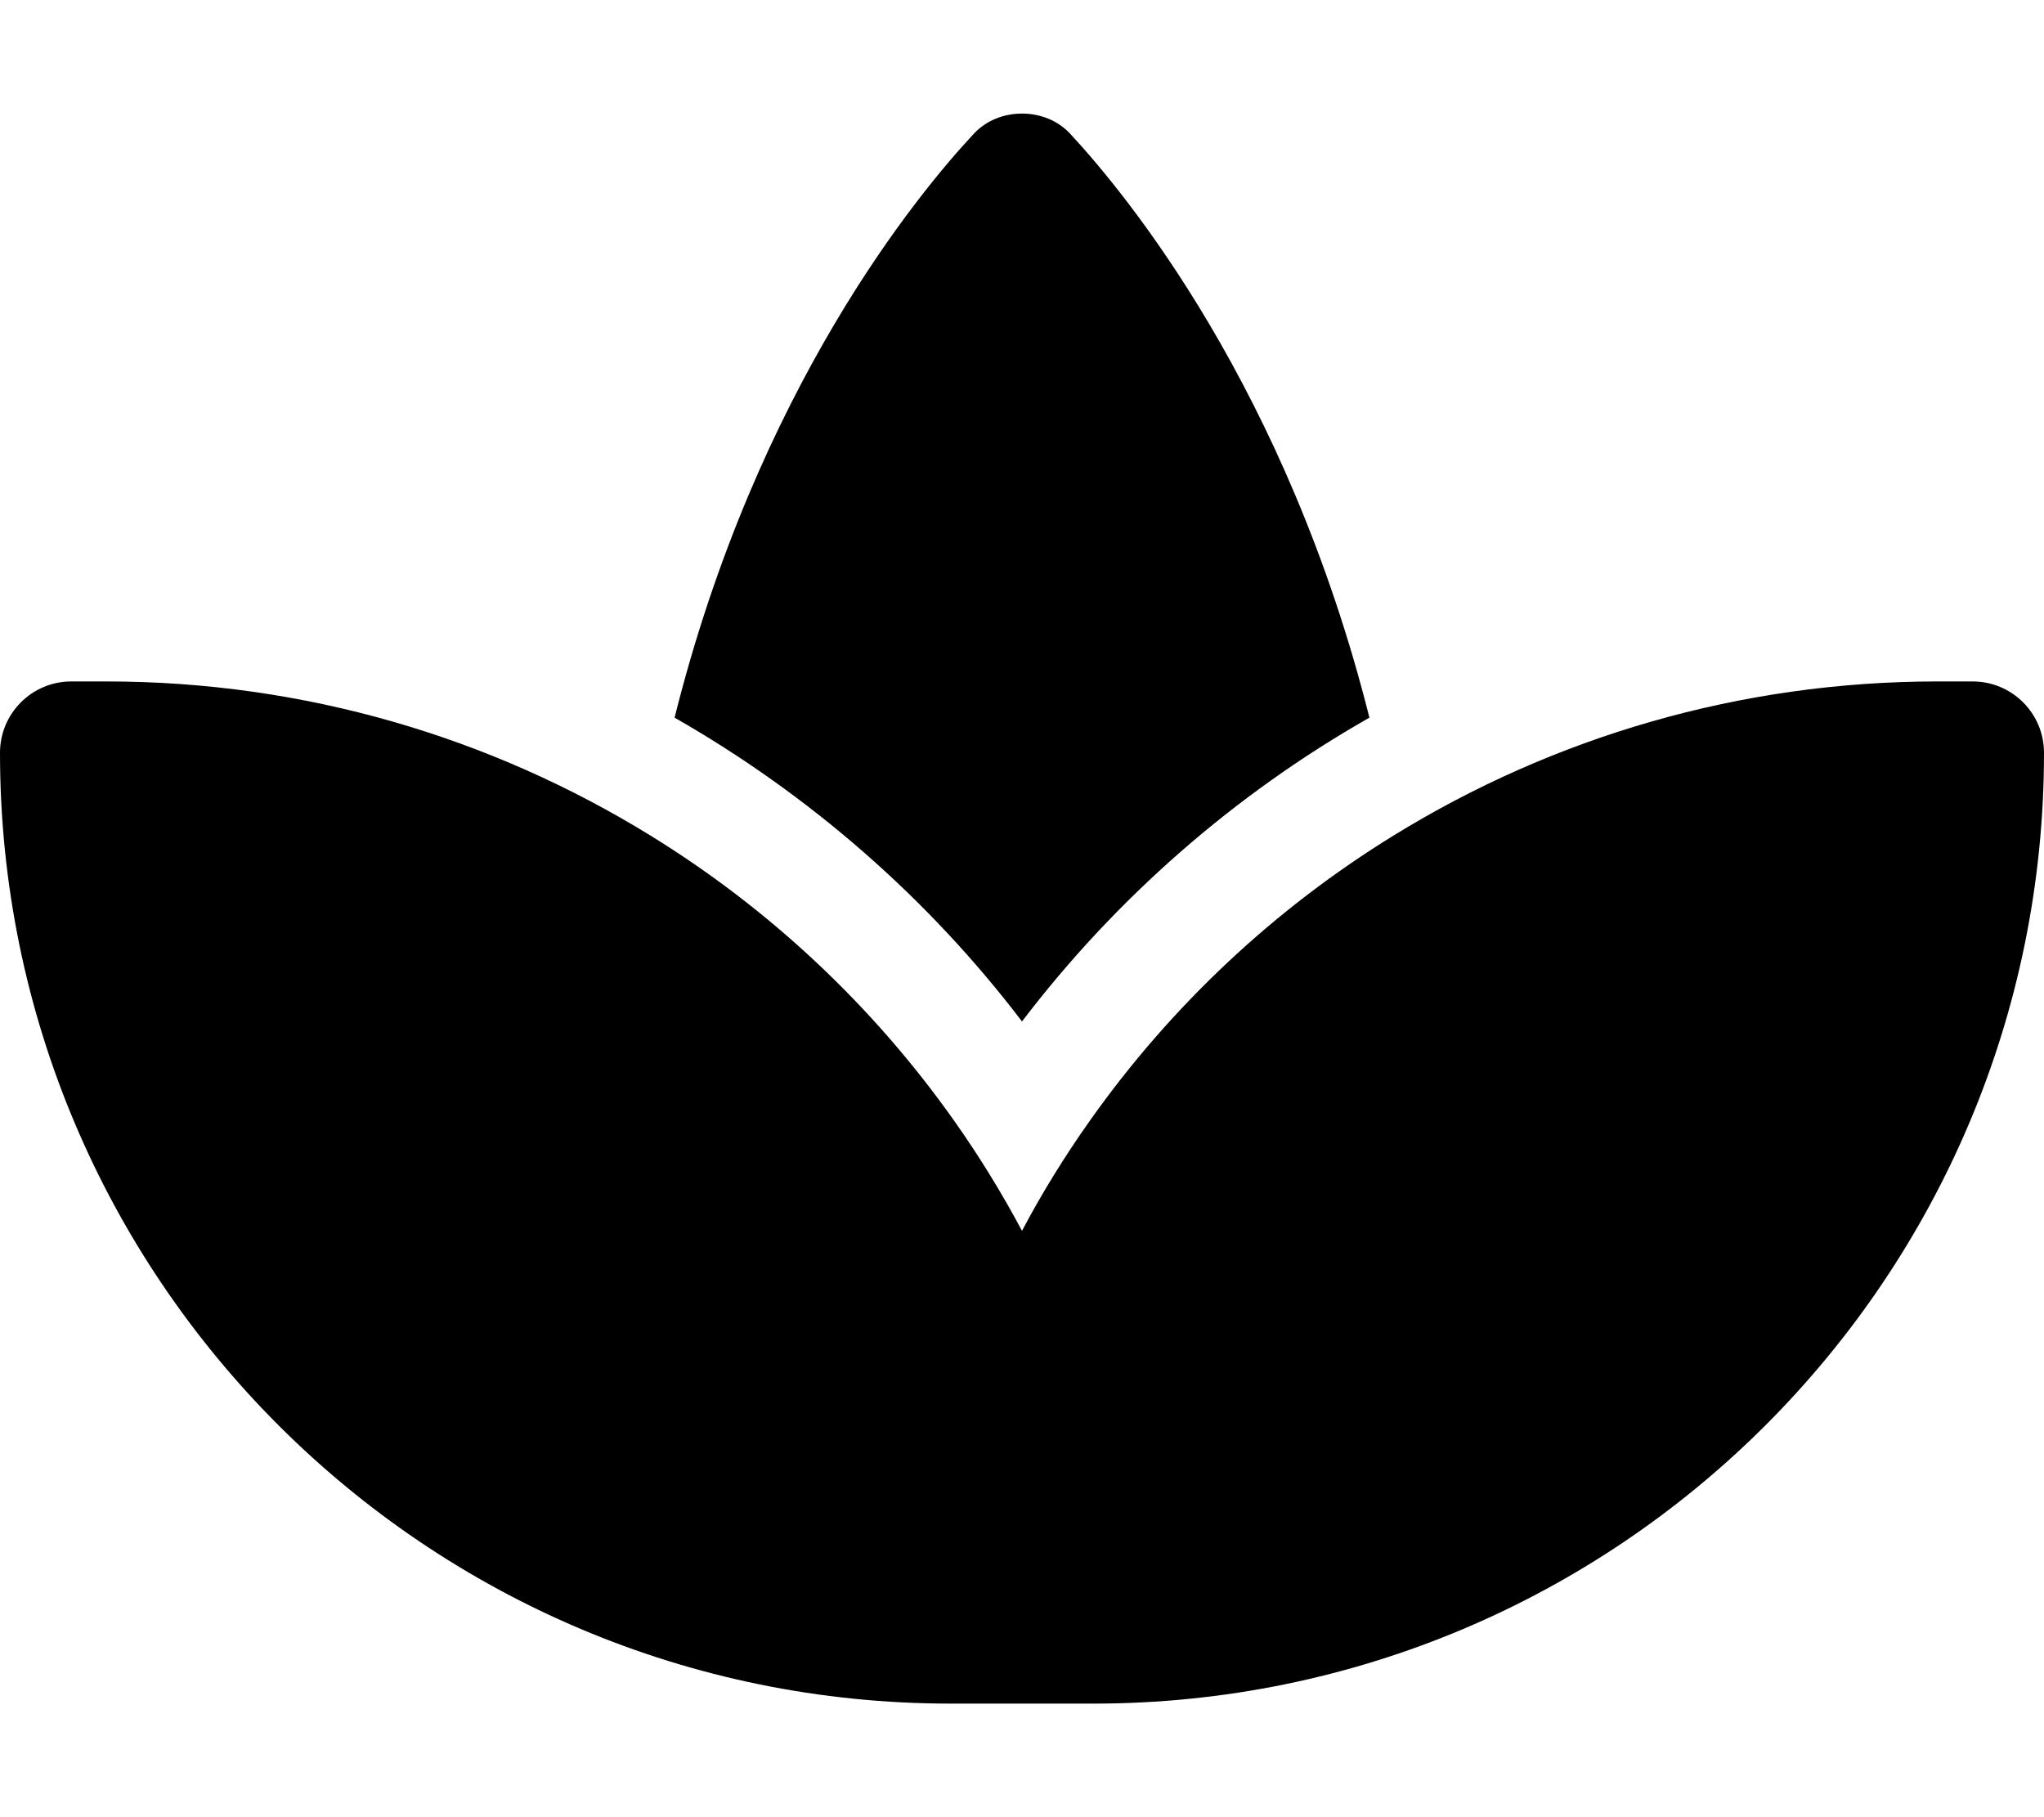 <svg xmlns="http://www.w3.org/2000/svg" viewBox="0 0 576 512"><!--! Font Awesome Free 6.5.1 by @fontawesome - https://fontawesome.com License - https://fontawesome.com/license/free (Icons: CC BY 4.0, Fonts: SIL OFL 1.1, Code: MIT License) Copyright 2023 Fonticons, Inc.--><path d="M183.1 235.3c33.7 20.7 62.9 48.1 85.8 80.5 7 9.9 13.4 20.3 19.1 31 5.7-10.8 12.1-21.1 19.1-31 22.9-32.4 52.1-59.8 85.8-80.5C437.6 207.8 490.1 192 546 192h9.9c11.1 0 20.1 9 20.1 20.1 0 148-119.9 267.9-267.9 267.9h-40.2C119.9 480 0 360.1 0 212.1 0 201 9 192 20.1 192H30c55.9 0 108.4 15.8 153.1 43.3zM301.5 37.6c15.7 16.9 61.1 71.8 84.4 164.6-38 21.6-71.4 50.8-97.9 85.6-26.5-34.8-59.9-63.9-97.9-85.6 23.2-92.8 68.6-147.7 84.4-164.6 3.5-3.7 8.4-5.6 13.5-5.6s10 1.9 13.5 5.6z"/></svg>